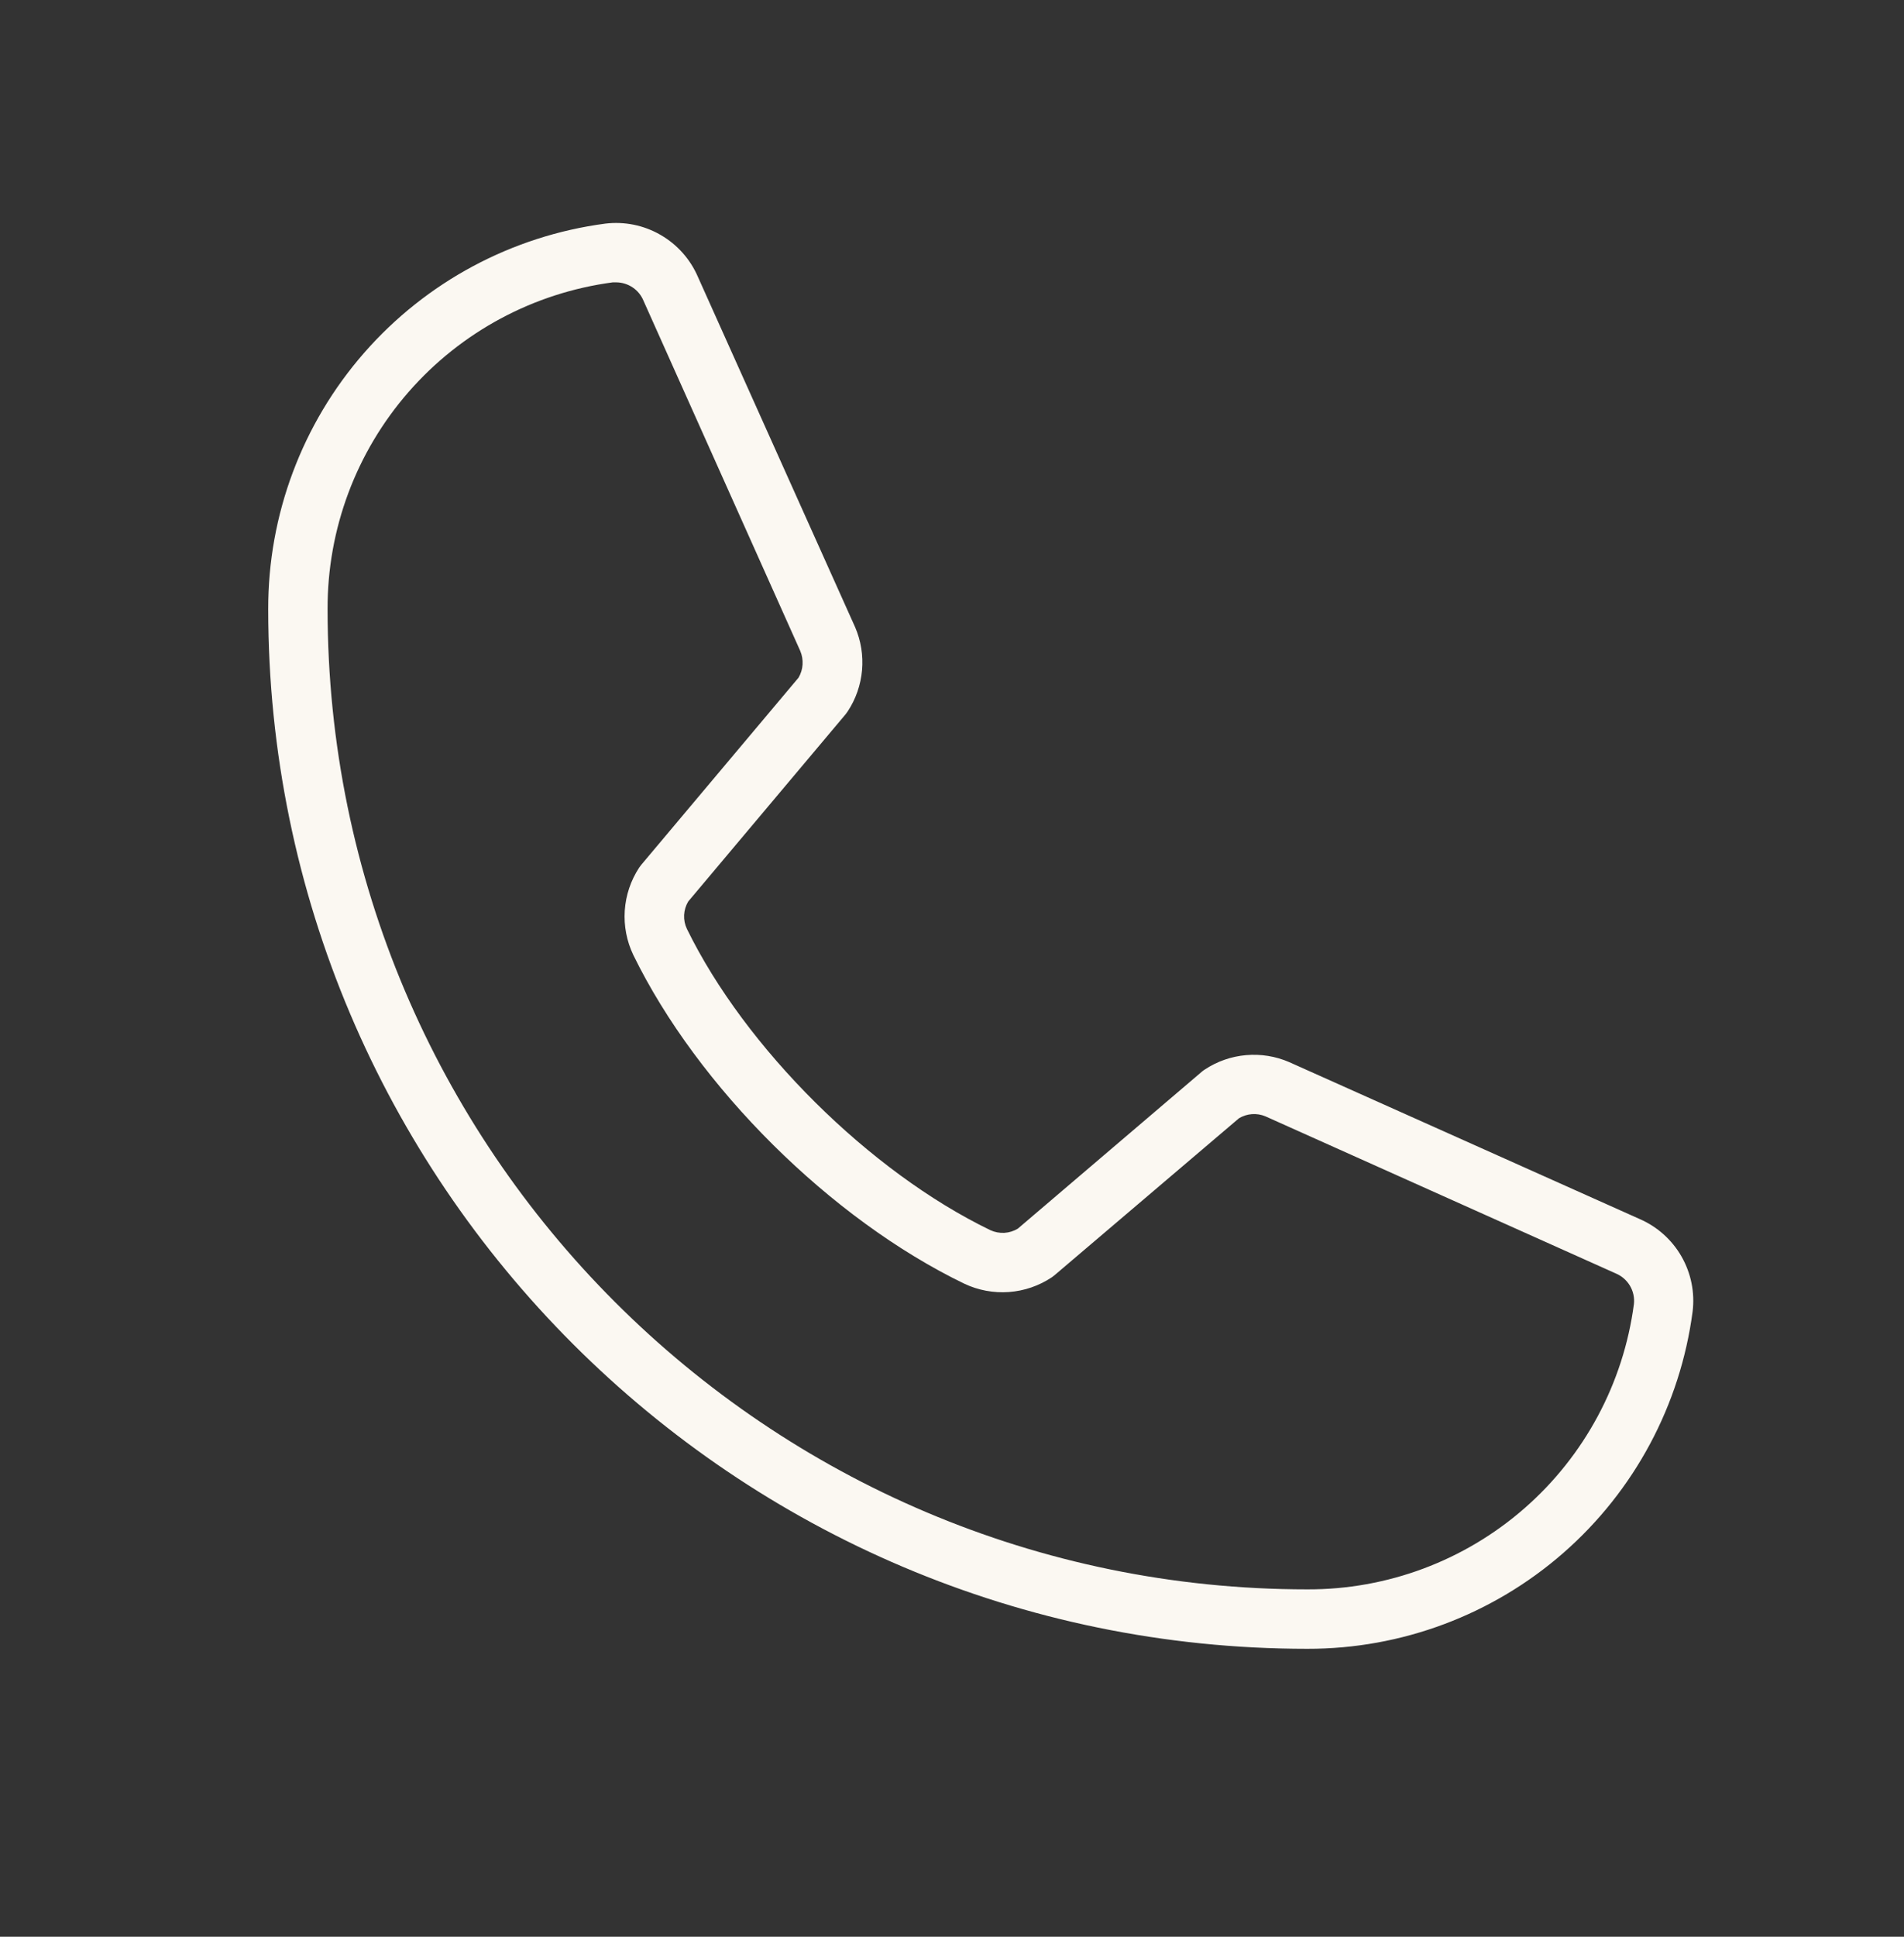 <svg width="60" height="61" viewBox="0 0 60 61" fill="none" xmlns="http://www.w3.org/2000/svg">
<rect x="0" y="0" width="60" height="61" fill="#333333" stroke="none"/>
<path d="M51.671 38.395L40.627 33.453C40.199 33.267 39.731 33.192 39.266 33.233C38.802 33.273 38.354 33.429 37.965 33.687C37.934 33.706 37.904 33.728 37.876 33.752L32.075 38.697C31.947 38.775 31.8 38.821 31.649 38.83C31.498 38.838 31.347 38.809 31.21 38.746C27.412 36.912 23.48 33.011 21.646 29.256C21.581 29.12 21.551 28.97 21.558 28.82C21.566 28.669 21.61 28.523 21.688 28.393L26.647 22.497C26.67 22.469 26.691 22.438 26.712 22.408C26.969 22.019 27.124 21.573 27.165 21.109C27.206 20.645 27.131 20.178 26.946 19.751L21.995 8.725C21.756 8.167 21.342 7.701 20.815 7.398C20.289 7.094 19.679 6.97 19.076 7.043C16.132 7.431 13.431 8.878 11.476 11.112C9.521 13.346 8.446 16.216 8.452 19.185C8.452 37.242 23.141 51.931 41.197 51.931C44.166 51.937 47.036 50.862 49.27 48.907C51.505 46.952 52.951 44.25 53.339 41.307C53.412 40.707 53.289 40.099 52.988 39.574C52.688 39.05 52.226 38.636 51.671 38.395ZM51.489 41.073C51.159 43.566 49.932 45.853 48.038 47.507C46.144 49.161 43.712 50.068 41.197 50.059C24.174 50.059 10.323 36.208 10.323 19.185C10.314 16.67 11.222 14.239 12.876 12.345C14.53 10.451 16.817 9.224 19.309 8.893C19.347 8.891 19.384 8.891 19.422 8.893C19.606 8.895 19.786 8.951 19.939 9.055C20.092 9.158 20.21 9.305 20.28 9.476L25.218 20.502C25.275 20.637 25.3 20.783 25.291 20.929C25.282 21.076 25.238 21.218 25.164 21.344L20.208 27.238C20.184 27.268 20.161 27.297 20.14 27.329C19.876 27.733 19.72 28.198 19.688 28.68C19.656 29.161 19.749 29.642 19.957 30.078C21.99 34.239 26.181 38.4 30.389 40.432C30.827 40.639 31.311 40.729 31.795 40.694C32.278 40.658 32.744 40.498 33.147 40.229L33.233 40.163L39.041 35.223C39.165 35.147 39.306 35.102 39.451 35.091C39.596 35.08 39.742 35.104 39.876 35.16L50.918 40.109C51.105 40.187 51.261 40.323 51.364 40.496C51.467 40.67 51.511 40.872 51.489 41.073Z" fill="#FBF8F2"/>
</svg>
